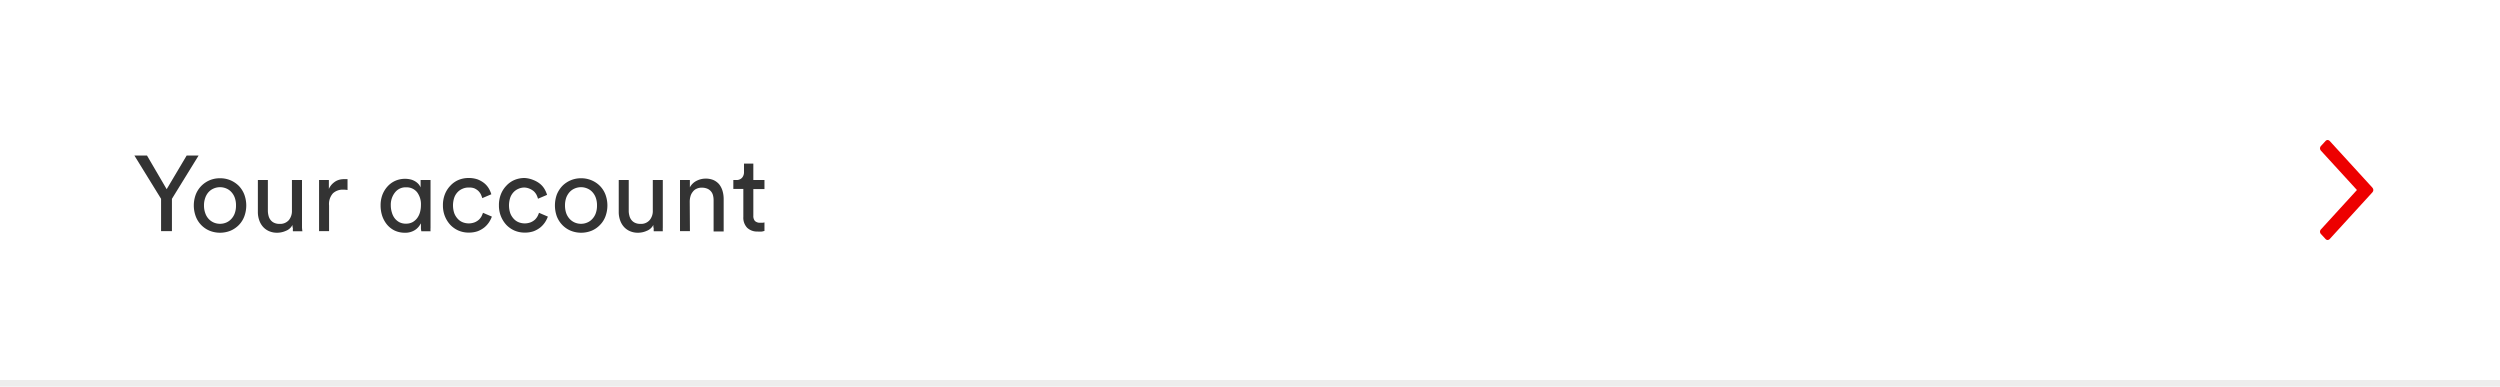 <svg id="Content" xmlns="http://www.w3.org/2000/svg" viewBox="0 0 375 58"><defs><style>.cls-1{fill:#ed0000;}.cls-2{fill:#333;}.cls-3{fill:#ededed;}</style></defs><title>Help</title><path id="Icon" class="cls-1" d="M348.14,34.41l5.4-5.91-5.4-5.9a.59.59,0,0,1-.14-.35.57.57,0,0,1,.14-.35l.69-.75a.44.44,0,0,1,.31-.15.48.48,0,0,1,.32.15l6.4,7a.59.59,0,0,1,.14.35.57.57,0,0,1-.14.35l-6.4,7a.48.48,0,0,1-.32.15.44.44,0,0,1-.31-.15l-.69-.75a.53.53,0,0,1-.14-.35.54.54,0,0,1,.14-.34"/><path class="cls-2" d="M20.16,23.33h1.89L25,28.38l3-5.05h1.79l-4,6.49v4.85H24.16V29.82Z"/><path class="cls-2" d="M33,26.74a3.92,3.92,0,0,1,1.59.31,4,4,0,0,1,1.25.85,3.92,3.92,0,0,1,.81,1.29,4.73,4.73,0,0,1,0,3.26,3.72,3.72,0,0,1-.81,1.29,3.88,3.88,0,0,1-1.25.86,4.21,4.21,0,0,1-3.17,0,3.77,3.77,0,0,1-1.25-.86,3.72,3.72,0,0,1-.81-1.29,4.73,4.73,0,0,1,0-3.26A3.83,3.83,0,0,1,33,26.74Zm0,6.83a2.39,2.39,0,0,0,.92-.18,2.18,2.18,0,0,0,.76-.53,2.41,2.41,0,0,0,.53-.86,3.32,3.32,0,0,0,.19-1.18,3.28,3.28,0,0,0-.19-1.18,2.5,2.5,0,0,0-.53-.86,2.15,2.15,0,0,0-.76-.52,2.39,2.39,0,0,0-.92-.18,2.34,2.34,0,0,0-.91.18,2.19,2.19,0,0,0-.77.52,2.48,2.48,0,0,0-.52.86,3.28,3.28,0,0,0-.2,1.18,3.32,3.32,0,0,0,.2,1.18,2.39,2.39,0,0,0,.52.86,2.22,2.22,0,0,0,.77.53A2.34,2.34,0,0,0,33,33.57Z"/><path class="cls-2" d="M43.87,33.74a1.85,1.85,0,0,1-1,.89,3.18,3.18,0,0,1-1.31.28,2.94,2.94,0,0,1-1.21-.24,2.61,2.61,0,0,1-.9-.65,2.9,2.9,0,0,1-.57-1,3.67,3.67,0,0,1-.2-1.22V27h1.5V31.6a3.1,3.1,0,0,0,.1.76,1.67,1.67,0,0,0,.3.63,1.43,1.43,0,0,0,.54.43,1.8,1.8,0,0,0,.81.16A1.7,1.7,0,0,0,43.34,33a2.16,2.16,0,0,0,.45-1.42V27H45.3v6.27c0,.31,0,.59,0,.84a5.23,5.23,0,0,0,.06.58H43.94a1.66,1.66,0,0,1,0-.41C43.88,34.08,43.87,33.9,43.87,33.74Z"/><path class="cls-2" d="M52.13,28.5a3.74,3.74,0,0,0-.66-.05,2.13,2.13,0,0,0-1.53.55,2.41,2.41,0,0,0-.58,1.82v3.85h-1.5V27h1.47v1.34a2.52,2.52,0,0,1,.49-.73,3,3,0,0,1,.58-.45,2.45,2.45,0,0,1,.62-.23,3.4,3.4,0,0,1,.61-.06h.3l.2,0Z"/><path class="cls-2" d="M63.12,33.5a2.43,2.43,0,0,1-.87,1,2.66,2.66,0,0,1-1.51.41,3.58,3.58,0,0,1-1.53-.32,3.49,3.49,0,0,1-1.14-.88,4.13,4.13,0,0,1-.73-1.3,5,5,0,0,1-.25-1.61,4.43,4.43,0,0,1,.26-1.55A4,4,0,0,1,58.1,28a3.51,3.51,0,0,1,1.15-.86,3.67,3.67,0,0,1,2.39-.21,2.5,2.5,0,0,1,.68.3,2.16,2.16,0,0,1,.48.41,2,2,0,0,1,.29.47V27h1.49v6.27c0,.34,0,.64,0,.91a4.11,4.11,0,0,0,0,.51H63.2a3.46,3.46,0,0,1-.06-.41c0-.18,0-.39,0-.63Zm-4.5-2.73a3.57,3.57,0,0,0,.16,1.1,2.58,2.58,0,0,0,.43.88,2.24,2.24,0,0,0,.71.59,2.12,2.12,0,0,0,1,.21,2.05,2.05,0,0,0,.93-.21,2.21,2.21,0,0,0,.7-.59,2.6,2.6,0,0,0,.44-.88,3.9,3.9,0,0,0,.15-1.1,3,3,0,0,0-.58-1.94,2,2,0,0,0-1.62-.73,2,2,0,0,0-1.66.73A2.93,2.93,0,0,0,58.62,30.77Z"/><path class="cls-2" d="M70.29,28.13a2.16,2.16,0,0,0-.88.17,2.19,2.19,0,0,0-.75.5,2.35,2.35,0,0,0-.52.84,3.7,3.7,0,0,0,0,2.34,2.54,2.54,0,0,0,.52.84,2,2,0,0,0,.75.52,2.49,2.49,0,0,0,1.81,0,2.19,2.19,0,0,0,.63-.4,2.15,2.15,0,0,0,.39-.52c.09-.19.16-.36.21-.5l1.33.57a4.12,4.12,0,0,1-.42.84,3.64,3.64,0,0,1-.7.78,3.86,3.86,0,0,1-1,.57,4,4,0,0,1-1.34.21,3.85,3.85,0,0,1-1.56-.31,3.8,3.8,0,0,1-1.22-.86,4.2,4.2,0,0,1-.81-1.3,4.32,4.32,0,0,1-.29-1.62,4.4,4.4,0,0,1,.29-1.65,3.9,3.9,0,0,1,.82-1.29A3.54,3.54,0,0,1,68.76,27a3.87,3.87,0,0,1,1.53-.3,4,4,0,0,1,1.35.21,3.79,3.79,0,0,1,1,.57,3,3,0,0,1,.68.79,4,4,0,0,1,.38.87l-1.36.58a3.79,3.79,0,0,0-.22-.58,2.15,2.15,0,0,0-.39-.52,2.27,2.27,0,0,0-.6-.38A2.19,2.19,0,0,0,70.29,28.13Z"/><path class="cls-2" d="M78.69,28.13a2.16,2.16,0,0,0-.88.17,2.19,2.19,0,0,0-.75.5,2.35,2.35,0,0,0-.52.84,3.7,3.7,0,0,0,0,2.34,2.54,2.54,0,0,0,.52.84,2,2,0,0,0,.75.52,2.49,2.49,0,0,0,1.81,0,2.19,2.19,0,0,0,.63-.4,2.15,2.15,0,0,0,.39-.52,3.64,3.64,0,0,0,.21-.5l1.33.57a4.12,4.12,0,0,1-.42.84,3.64,3.64,0,0,1-.7.78,3.86,3.86,0,0,1-1,.57,3.93,3.93,0,0,1-1.34.21,3.85,3.85,0,0,1-1.56-.31,3.8,3.8,0,0,1-1.22-.86,4.2,4.2,0,0,1-.81-1.3,4.32,4.32,0,0,1-.29-1.62,4.4,4.4,0,0,1,.29-1.65,3.9,3.9,0,0,1,.82-1.29A3.54,3.54,0,0,1,77.16,27a3.87,3.87,0,0,1,1.53-.3A4,4,0,0,1,80,27a3.79,3.79,0,0,1,1,.57,3,3,0,0,1,.68.79,4,4,0,0,1,.38.87l-1.36.58a3.79,3.79,0,0,0-.22-.58,2.15,2.15,0,0,0-.39-.52,2.27,2.27,0,0,0-.6-.38A2.19,2.19,0,0,0,78.69,28.13Z"/><path class="cls-2" d="M87.15,26.74a3.92,3.92,0,0,1,1.59.31A3.86,3.86,0,0,1,90,27.9a3.79,3.79,0,0,1,.82,1.29,4.73,4.73,0,0,1,0,3.26A3.6,3.6,0,0,1,90,33.74a3.73,3.73,0,0,1-1.24.86,4.21,4.21,0,0,1-3.17,0,3.77,3.77,0,0,1-1.25-.86,3.9,3.9,0,0,1-.82-1.29,4.88,4.88,0,0,1,0-3.26,4.11,4.11,0,0,1,.82-1.29,3.9,3.9,0,0,1,2.83-1.16Zm0,6.83a2.31,2.31,0,0,0,.91-.18,2.13,2.13,0,0,0,.77-.53,2.41,2.41,0,0,0,.53-.86,3.32,3.32,0,0,0,.19-1.18,3.28,3.28,0,0,0-.19-1.18,2.5,2.5,0,0,0-.53-.86,2.1,2.1,0,0,0-.77-.52,2.31,2.31,0,0,0-.91-.18,2.34,2.34,0,0,0-.91.18,2.19,2.19,0,0,0-.77.52,2.66,2.66,0,0,0-.53.86,3.52,3.52,0,0,0-.19,1.18A3.56,3.56,0,0,0,84.94,32a2.55,2.55,0,0,0,.53.86,2.22,2.22,0,0,0,.77.53A2.34,2.34,0,0,0,87.15,33.57Z"/><path class="cls-2" d="M98,33.74a1.85,1.85,0,0,1-1,.89,3.18,3.18,0,0,1-1.31.28,2.94,2.94,0,0,1-1.21-.24,2.61,2.61,0,0,1-.9-.65,2.9,2.9,0,0,1-.57-1,3.67,3.67,0,0,1-.2-1.22V27h1.5V31.6a2.68,2.68,0,0,0,.1.76,1.67,1.67,0,0,0,.3.63,1.43,1.43,0,0,0,.54.43,1.8,1.8,0,0,0,.81.16A1.68,1.68,0,0,0,97.46,33a2.11,2.11,0,0,0,.46-1.42V27h1.5v6.27q0,.47,0,.84a5.71,5.71,0,0,0,0,.58H98.06a2.64,2.64,0,0,1,0-.41C98,34.08,98,33.9,98,33.74Z"/><path class="cls-2" d="M103.49,34.67H102V27h1.48v1.1a2.34,2.34,0,0,1,1.05-1,3,3,0,0,1,1.31-.31A3,3,0,0,1,107,27a2.46,2.46,0,0,1,.87.64,2.9,2.9,0,0,1,.51,1,4.3,4.3,0,0,1,.17,1.2v4.88h-1.51V30.05a3,3,0,0,0-.09-.75,1.47,1.47,0,0,0-.86-1,2.1,2.1,0,0,0-.84-.15,1.73,1.73,0,0,0-.78.17,1.41,1.41,0,0,0-.56.46,1.84,1.84,0,0,0-.34.67,3,3,0,0,0-.11.81Z"/><path class="cls-2" d="M113,27h1.67v1.36H113v4a1.15,1.15,0,0,0,.24.79,1.11,1.11,0,0,0,.83.26h.32a1.43,1.43,0,0,0,.28-.05v1.28l-.37.09a4,4,0,0,1-.66,0,2.15,2.15,0,0,1-1.57-.57,2.18,2.18,0,0,1-.57-1.62V28.34H110V27h.41a1.1,1.1,0,0,0,.9-.34,1.27,1.27,0,0,0,.29-.85V24.54H113Z"/><rect id="Bottom" class="cls-3" x="-5" y="57" width="385" height="1"/></svg>